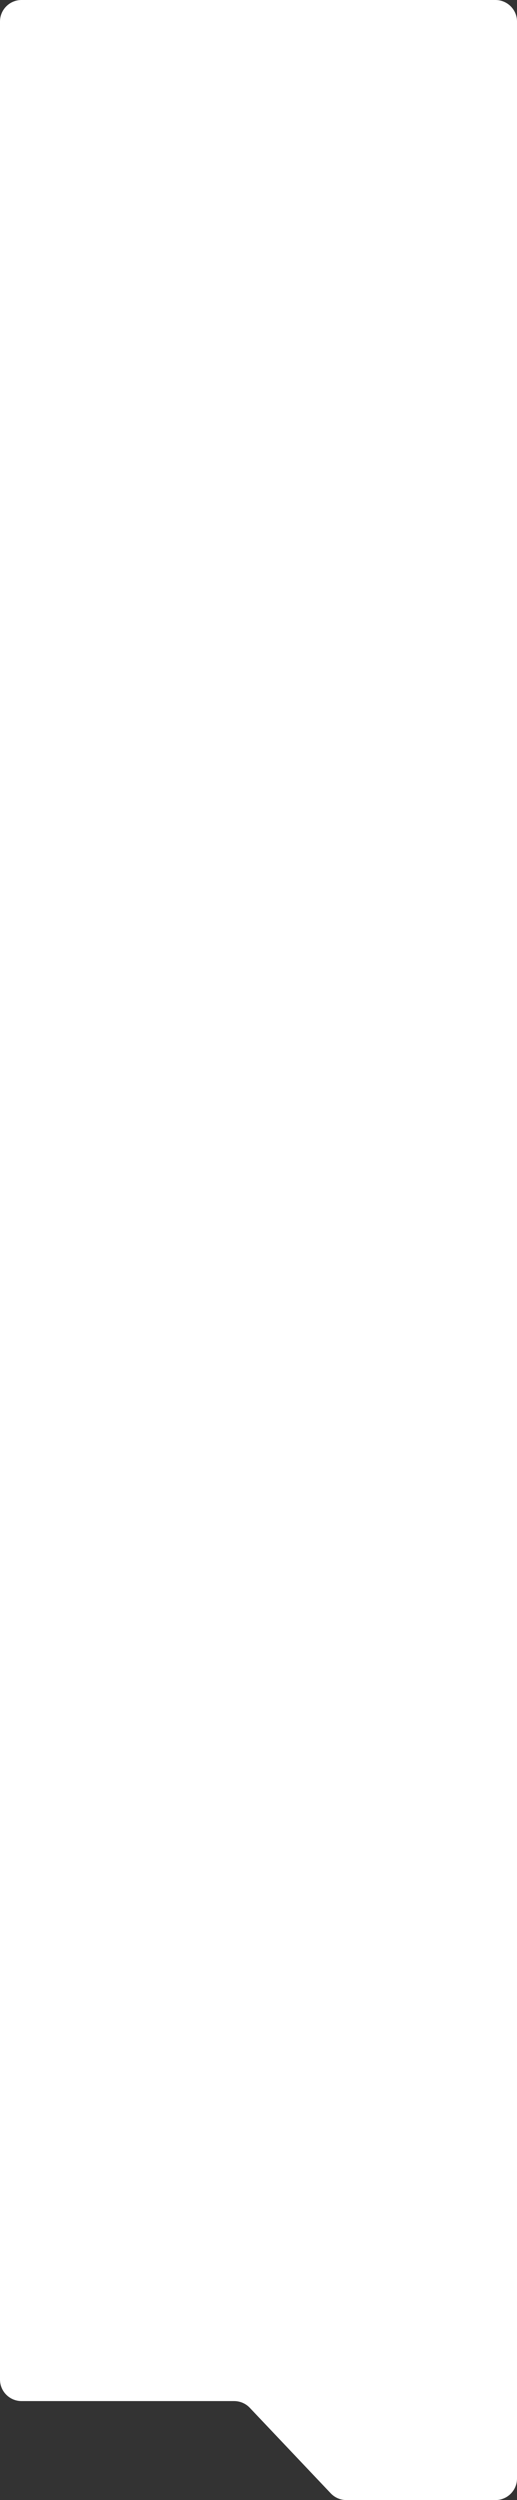 <?xml version="1.0" encoding="UTF-8"?> <svg xmlns="http://www.w3.org/2000/svg" width="240" height="1160" viewBox="0 0 240 1160" fill="none"><rect x="0" y="0" width="240" height="1160" fill="#333333" stroke="none"/> <path d="M230 -4.3712e-07C235.523 -1.95709e-07 240 4.477 240 10L240 1150C240 1155.52 235.523 1160 230 1160L160.802 1160C158.056 1160 155.43 1158.87 153.542 1156.88L115.958 1117.19C114.07 1115.2 111.444 1114.07 108.698 1114.07L10 1114.07C4.477 1114.07 -2.72547e-06 1109.59 -2.48406e-06 1104.07L-1.02335e-06 1070.65L4.53393e-05 10C4.55807e-05 4.477 4.477 -1.0295e-05 10 -1.00536e-05L230 -4.3712e-07Z" fill="white"></path> </svg> 